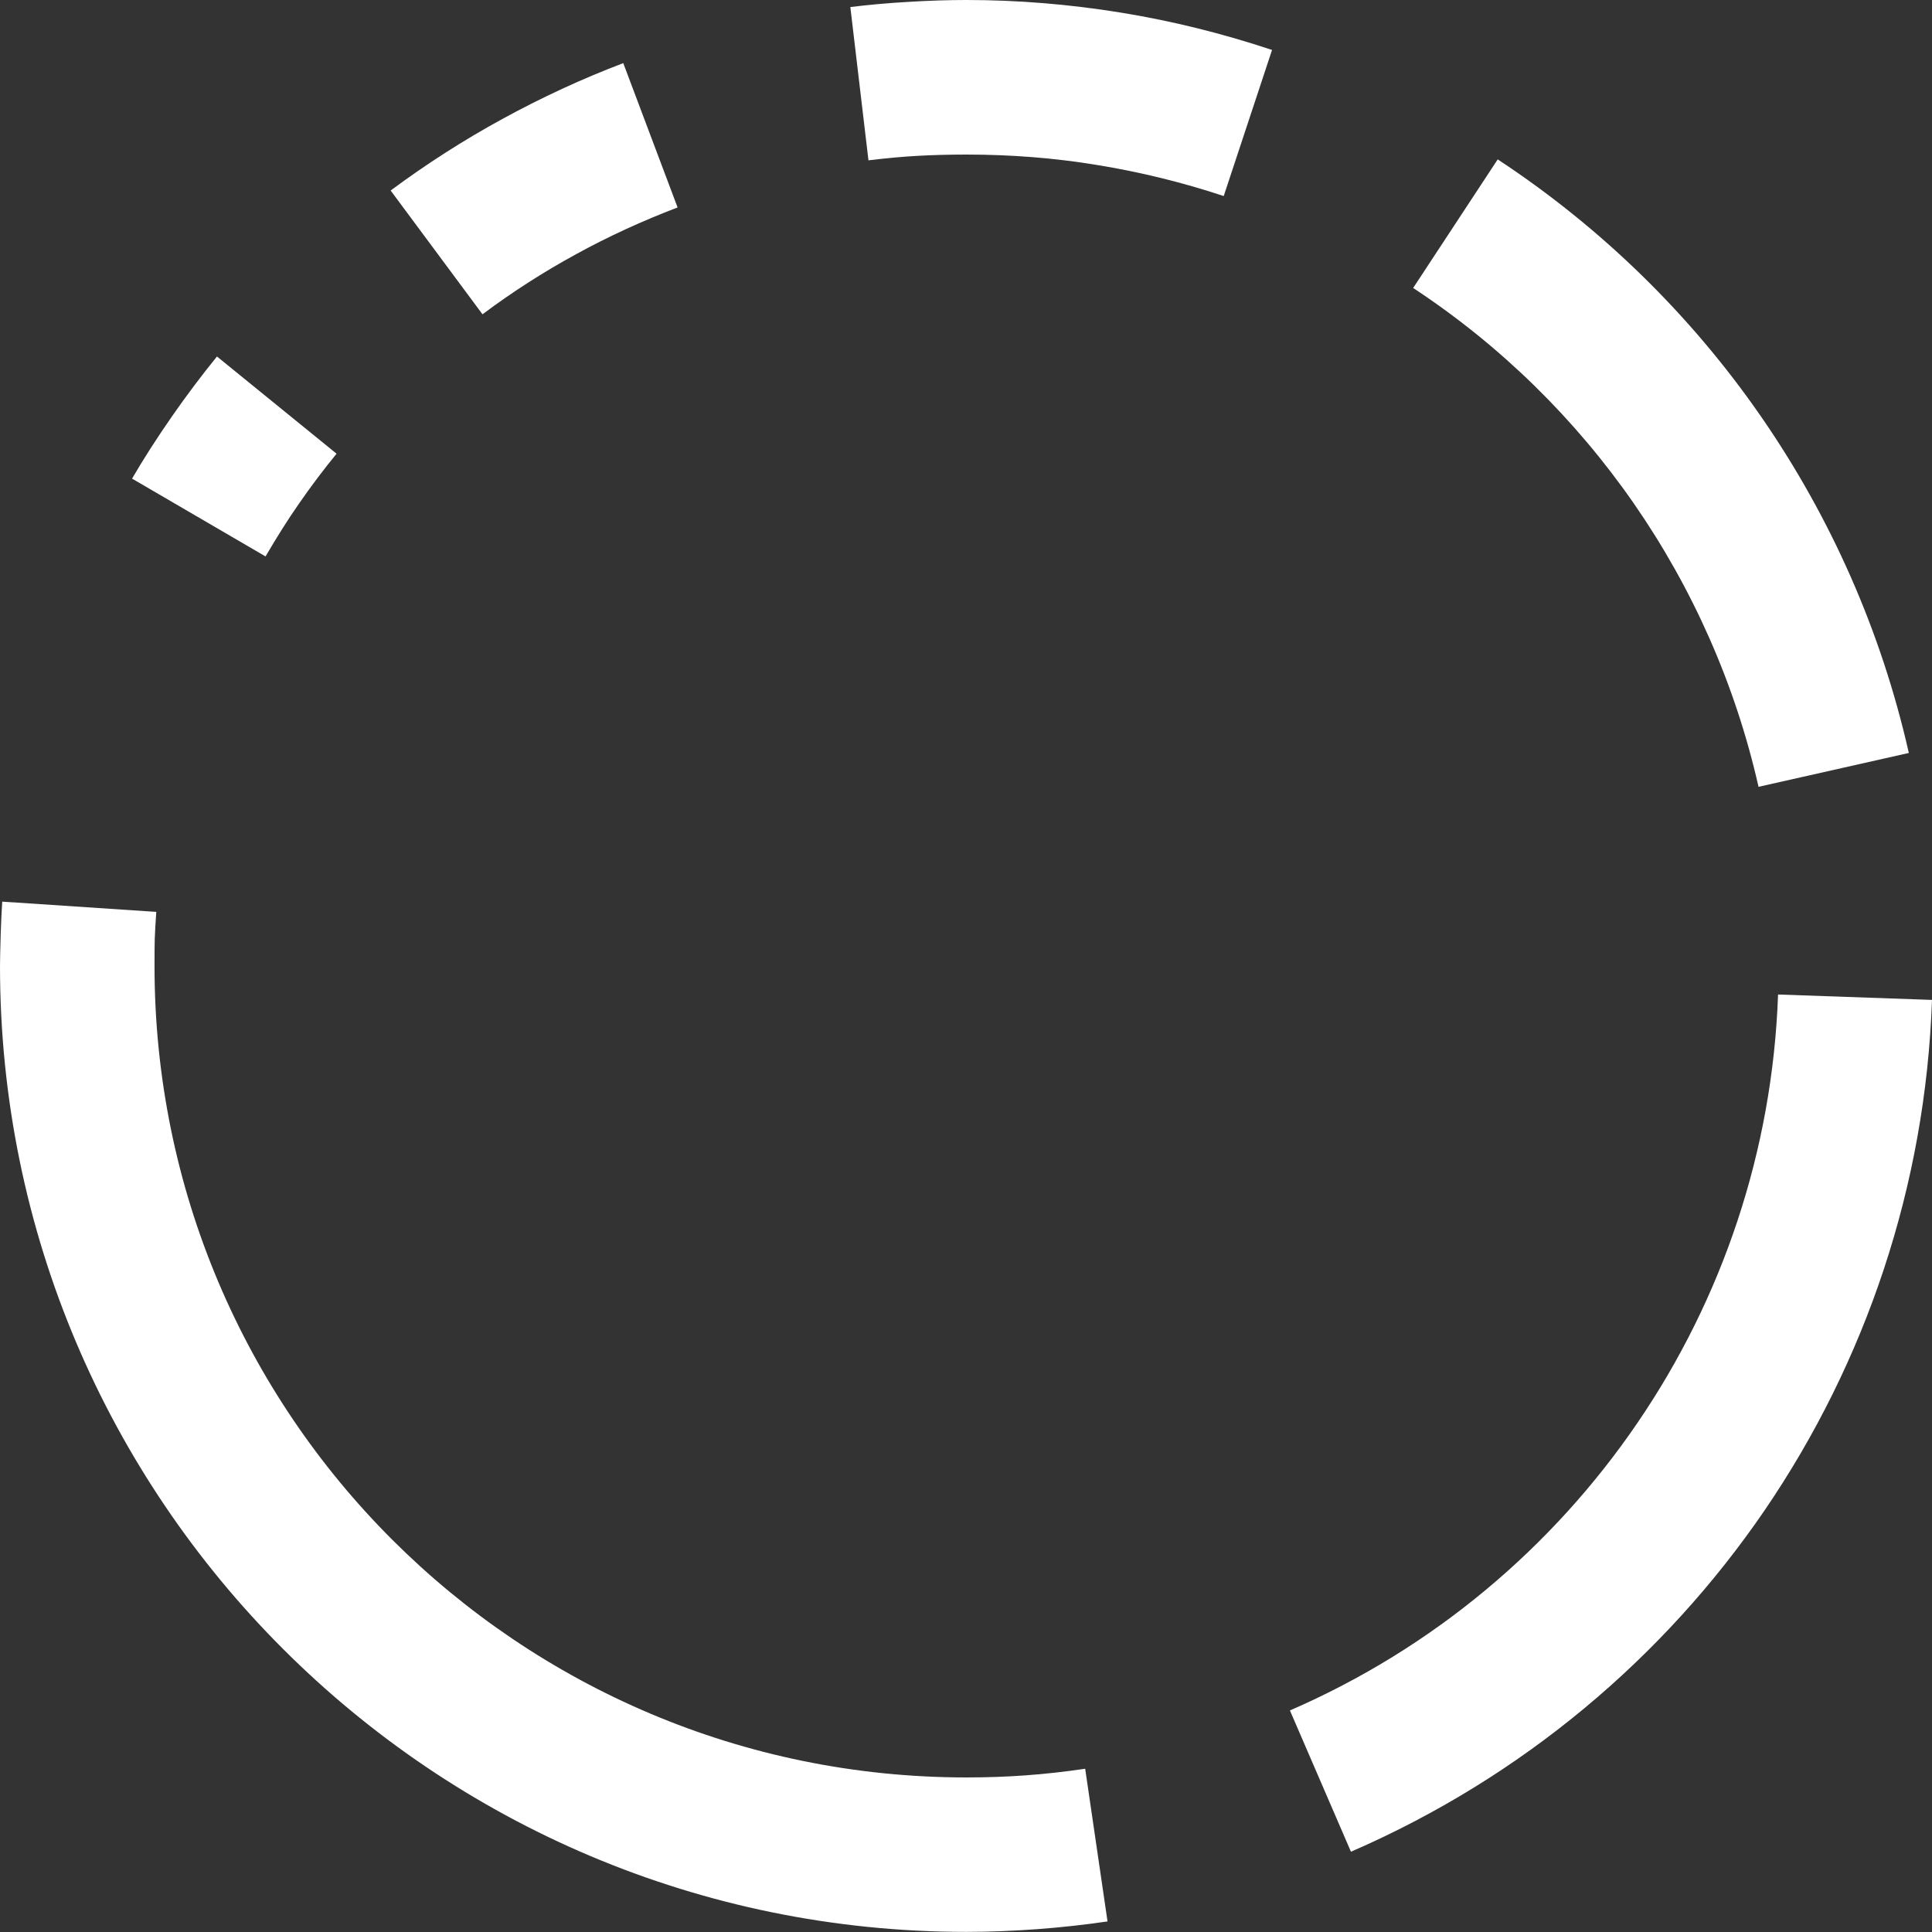 <?xml version="1.0" encoding="UTF-8"?> <svg xmlns="http://www.w3.org/2000/svg" width="491" height="491" viewBox="0 0 491 491" fill="none"><rect x="0" y="0" width="491" height="491" fill="#333333" stroke="none"/><g clip-path="url(#clip0_12204_1590)"><path d="M260.787 451.181C255.975 451.54 250.924 451.719 245.605 451.719C188.642 451.719 137.058 428.628 99.7 391.319C62.343 354.009 39.27 302.45 39.27 245.485C39.27 241.841 39.3 239.511 39.33 238.555C39.39 236.972 39.51 234.672 39.719 231.744L0.568 229.146C0.418 231.207 0.299 233.925 0.179 237.36C0.06 241.393 0 244.111 0 245.485C0 313.264 27.495 374.65 71.936 419.069C116.377 463.488 177.793 490.97 245.605 490.97C251.343 490.97 257.35 490.731 263.536 490.283C269.603 489.835 275.58 489.178 281.468 488.312L275.79 449.509C270.739 450.255 265.748 450.823 260.787 451.181Z" fill="white"></path><path d="M451.878 252.744C450.473 292.473 437.712 330.022 416.134 361.626C394.556 393.26 364.252 418.89 327.82 434.692L343.331 470.598C386.816 451.719 422.918 421.25 448.531 383.731C474.143 346.153 489.355 301.435 490.999 254.118L451.878 252.744Z" fill="white"></path><path d="M415.297 128.06C430.21 149.597 441.029 173.972 446.916 199.961L485.111 191.358C478.118 160.411 465.237 131.405 447.514 105.805C429.792 80.205 407.168 57.981 380.629 40.506L359.141 73.185C381.376 87.823 400.384 106.522 415.297 128.06Z" fill="white"></path><path d="M233.143 39.61C236.819 39.401 240.973 39.281 245.605 39.281C256.932 39.281 267.99 40.148 278.689 41.91C289.747 43.702 300.566 46.361 310.996 49.826L323.279 12.695C310.637 8.484 297.846 5.317 284.995 3.226C271.785 1.075 258.606 0 245.605 0C241.152 0 236.221 0.149 230.841 0.478C225.611 0.777 220.68 1.225 216.107 1.792L220.71 40.745C225.163 40.207 229.317 39.819 233.143 39.61Z" fill="white"></path><path d="M146.442 64.582C154.66 60.072 163.268 56.129 172.204 52.723L158.396 16.041C147.936 20.014 137.685 24.764 127.733 30.2C117.781 35.637 108.277 41.731 99.281 48.422L122.622 79.877C130.243 74.171 138.223 69.063 146.442 64.582Z" fill="white"></path><path d="M76.001 127.97C78.99 123.639 82.187 119.397 85.535 115.304L55.14 90.601C51.166 95.499 47.37 100.548 43.754 105.746C39.898 111.302 36.491 116.589 33.562 121.637L67.483 141.412C70.382 136.454 73.222 131.943 76.001 127.97Z" fill="white"></path></g><defs><clipPath id="clip0_12204_1590"><rect width="491" height="491" fill="white"></rect></clipPath></defs></svg> 